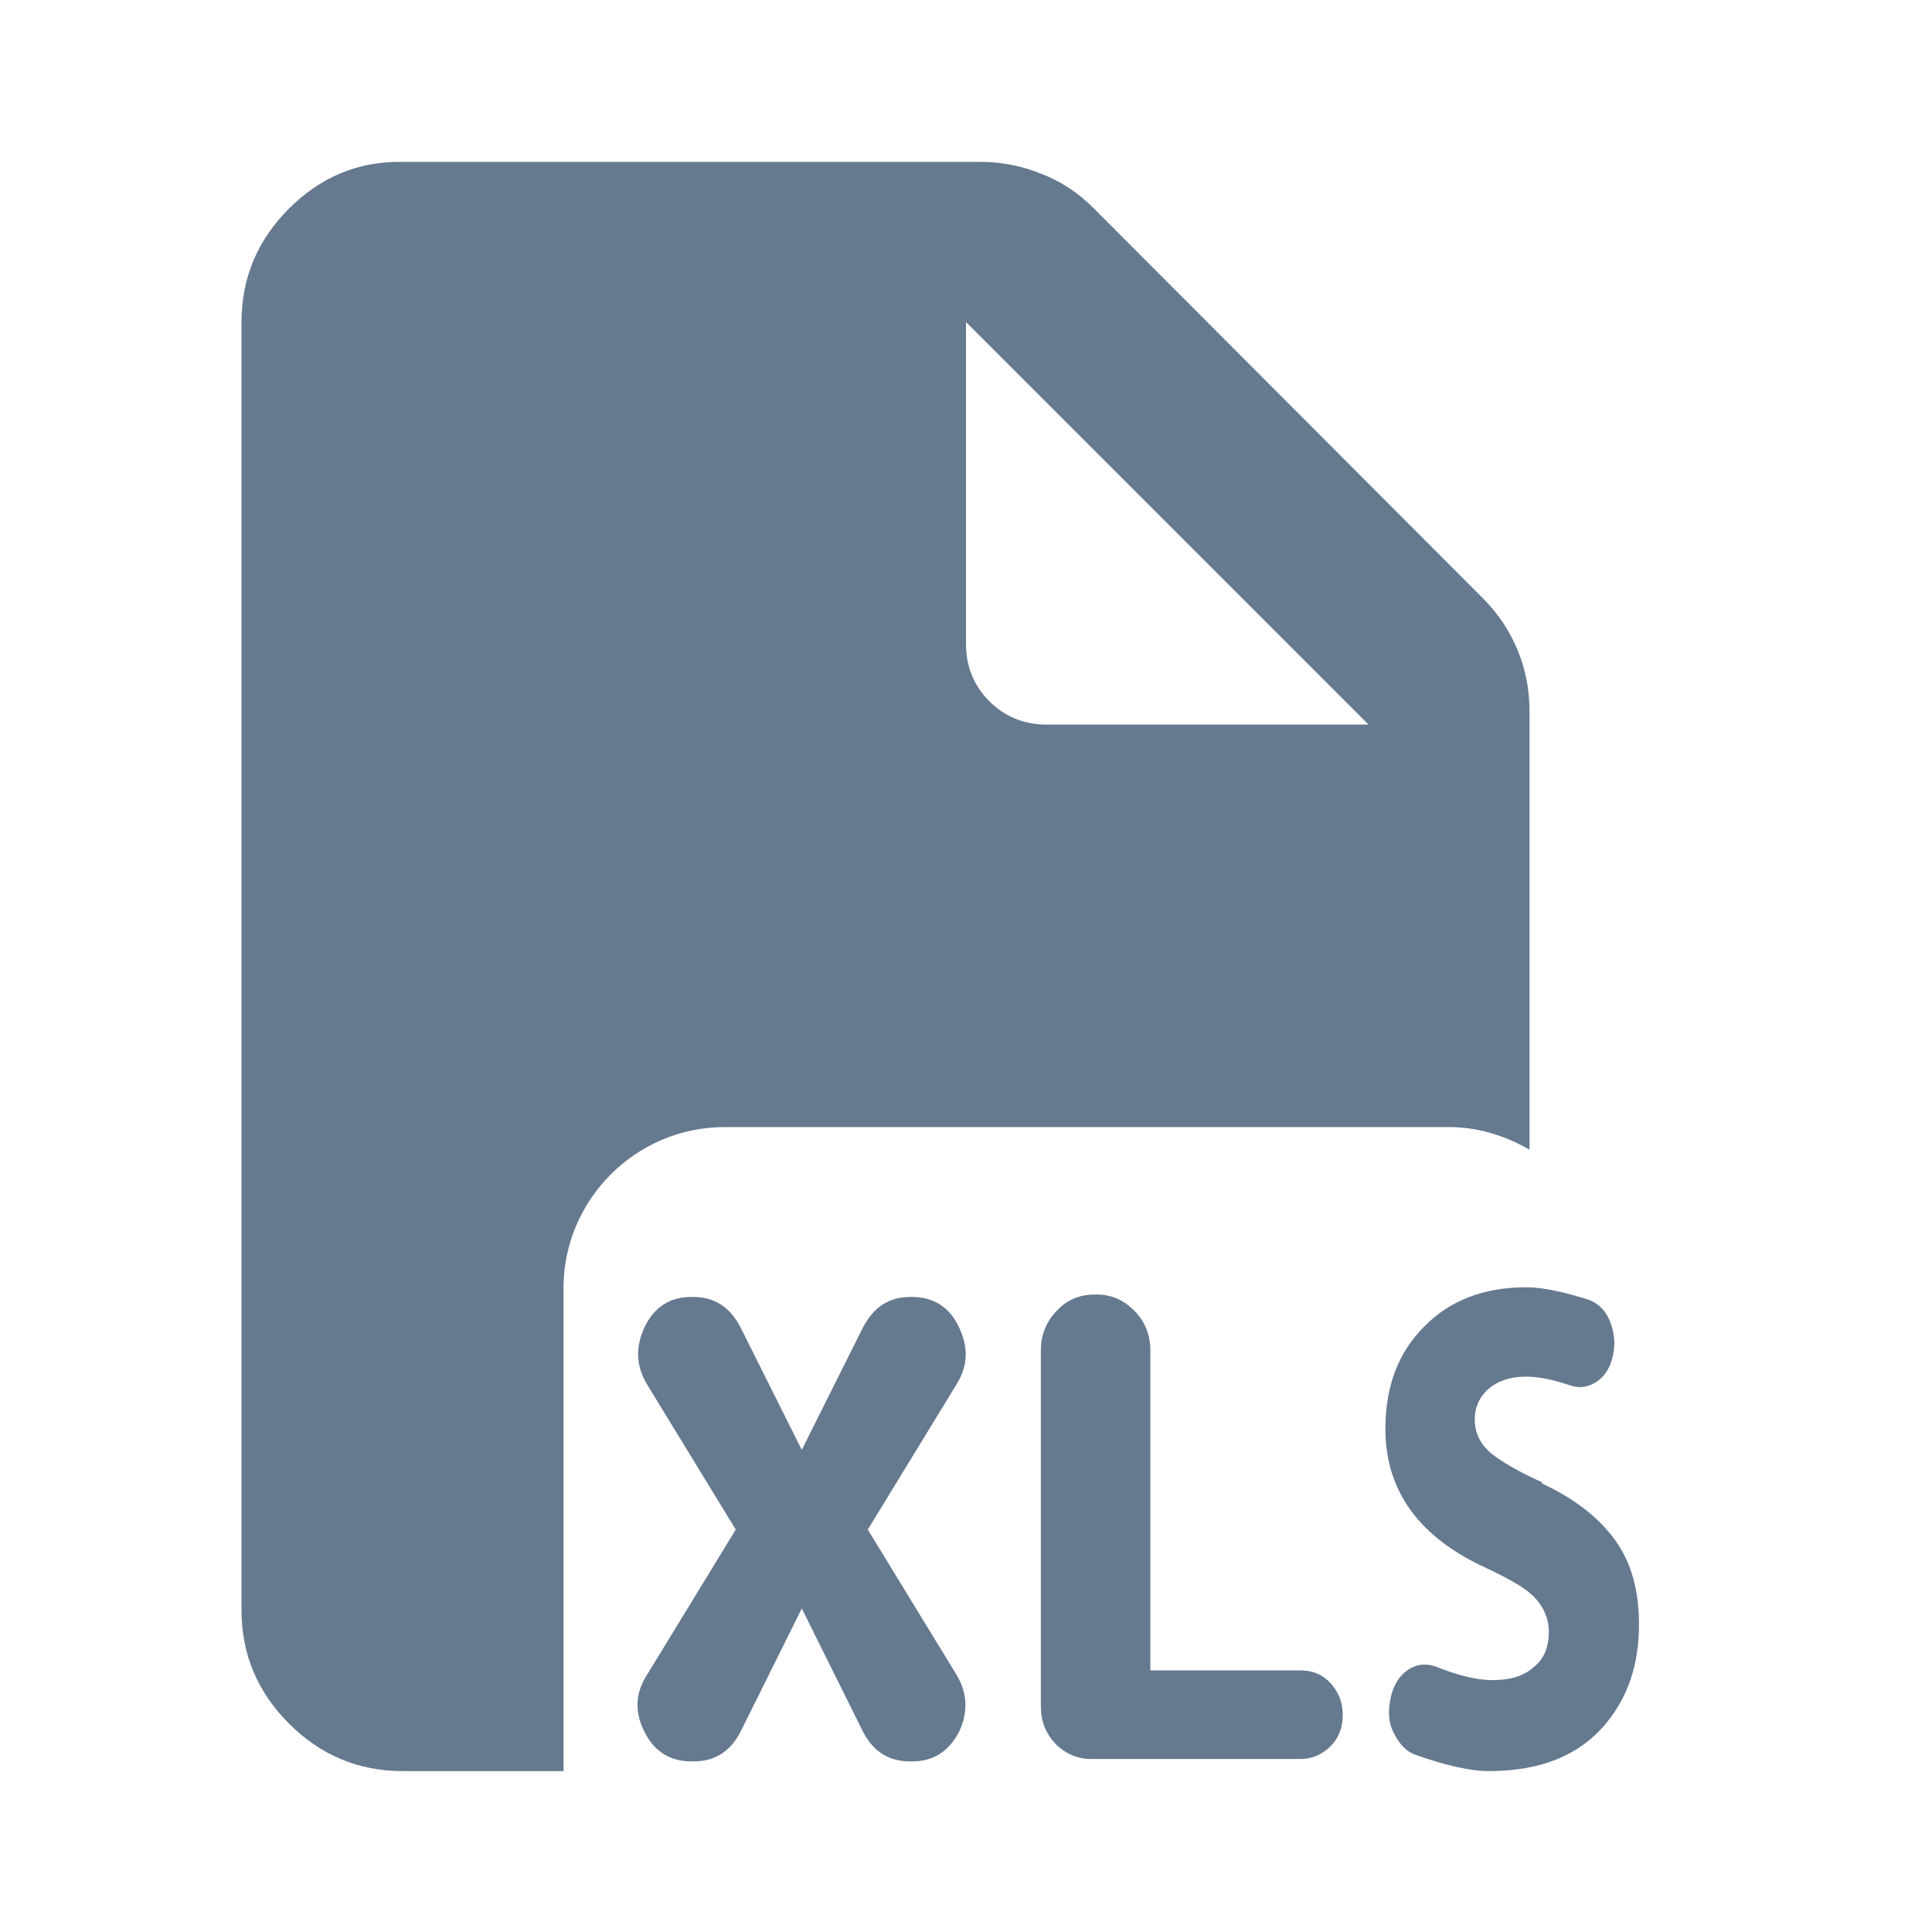 <svg width="48" height="48" viewBox="0 0 48 48" fill="none" xmlns="http://www.w3.org/2000/svg">
<path d="M22.66 32.222C23.18 32.222 23.58 32.462 23.82 32.962C24.06 33.462 24.06 33.922 23.76 34.402L21.56 38.002L23.76 41.602C24.04 42.062 24.06 42.542 23.82 43.042C23.56 43.522 23.18 43.762 22.66 43.762H22.62C22.08 43.762 21.7 43.522 21.44 43.022L19.92 39.962L18.4 43.022C18.14 43.522 17.76 43.762 17.22 43.762H17.18C16.66 43.762 16.26 43.522 16.02 43.042C15.76 42.542 15.78 42.062 16.08 41.602L18.28 38.002L16.08 34.402C15.8 33.942 15.78 33.462 16.02 32.962C16.26 32.462 16.66 32.222 17.18 32.222H17.22C17.76 32.222 18.14 32.482 18.4 32.982L19.92 36.022L21.44 32.982C21.7 32.482 22.08 32.222 22.62 32.222H22.66Z" fill="#65798F"/>
<path d="M27.24 32.162C27.62 32.162 27.92 32.302 28.18 32.562C28.44 32.822 28.58 33.162 28.58 33.542V41.502H32.32C32.62 41.502 32.86 41.602 33.06 41.822C33.26 42.042 33.36 42.302 33.36 42.602C33.36 42.922 33.26 43.182 33.06 43.382C32.86 43.582 32.6 43.702 32.32 43.702H27.12C26.78 43.702 26.48 43.582 26.22 43.322C25.98 43.062 25.86 42.762 25.86 42.402V33.542C25.86 33.162 26 32.822 26.26 32.562C26.52 32.282 26.84 32.162 27.2 32.162H27.22H27.24Z" fill="#65798F"/>
<path d="M38.32 36.862C39.14 37.242 39.74 37.722 40.14 38.282C40.54 38.842 40.72 39.542 40.72 40.362C40.72 41.362 40.44 42.182 39.88 42.842C39.22 43.622 38.26 44.002 37 44.002C36.52 44.002 35.92 43.862 35.18 43.602C34.94 43.522 34.78 43.342 34.64 43.082C34.5 42.822 34.48 42.542 34.54 42.242C34.6 41.902 34.74 41.662 34.96 41.502C35.18 41.342 35.42 41.322 35.66 41.402C36.26 41.642 36.72 41.742 37.08 41.742C37.52 41.742 37.86 41.642 38.1 41.422C38.36 41.222 38.48 40.922 38.48 40.542C38.48 40.222 38.36 39.942 38.14 39.702C37.92 39.462 37.52 39.242 36.98 38.982C35.28 38.222 34.42 37.062 34.42 35.502C34.42 34.442 34.74 33.602 35.38 32.962C36.02 32.302 36.88 31.982 37.92 31.982C38.3 31.982 38.8 32.082 39.44 32.282C39.68 32.362 39.86 32.522 39.98 32.782C40.1 33.062 40.14 33.342 40.08 33.642C40.02 33.962 39.88 34.182 39.68 34.322C39.46 34.462 39.26 34.502 39.02 34.422C38.6 34.282 38.24 34.202 37.92 34.202C37.5 34.202 37.18 34.322 36.94 34.542C36.74 34.742 36.64 34.982 36.64 35.262C36.64 35.602 36.78 35.882 37.04 36.102C37.26 36.282 37.68 36.542 38.3 36.822L38.32 36.862Z" fill="#65798F"/>
<path d="M18 28.002H36C36.74 28.002 37.4 28.222 38 28.562V17.662C38 17.122 37.9 16.622 37.7 16.142C37.5 15.662 37.22 15.242 36.84 14.862L27.16 5.162C26.8 4.802 26.36 4.502 25.88 4.322C25.4 4.122 24.88 4.022 24.36 4.022H10C8.9 4.002 7.96 4.402 7.18 5.182C6.4 5.962 6 6.902 6 8.002V40.002C6 41.102 6.4 42.042 7.18 42.822C7.96 43.602 8.9 44.002 10 44.002H14V32.002C14 29.802 15.8 28.002 18 28.002ZM24 8.002L34 18.002H26C25.44 18.002 24.96 17.802 24.58 17.422C24.2 17.042 24 16.562 24 16.002V8.002Z" fill="#65798F"/>
</svg>
